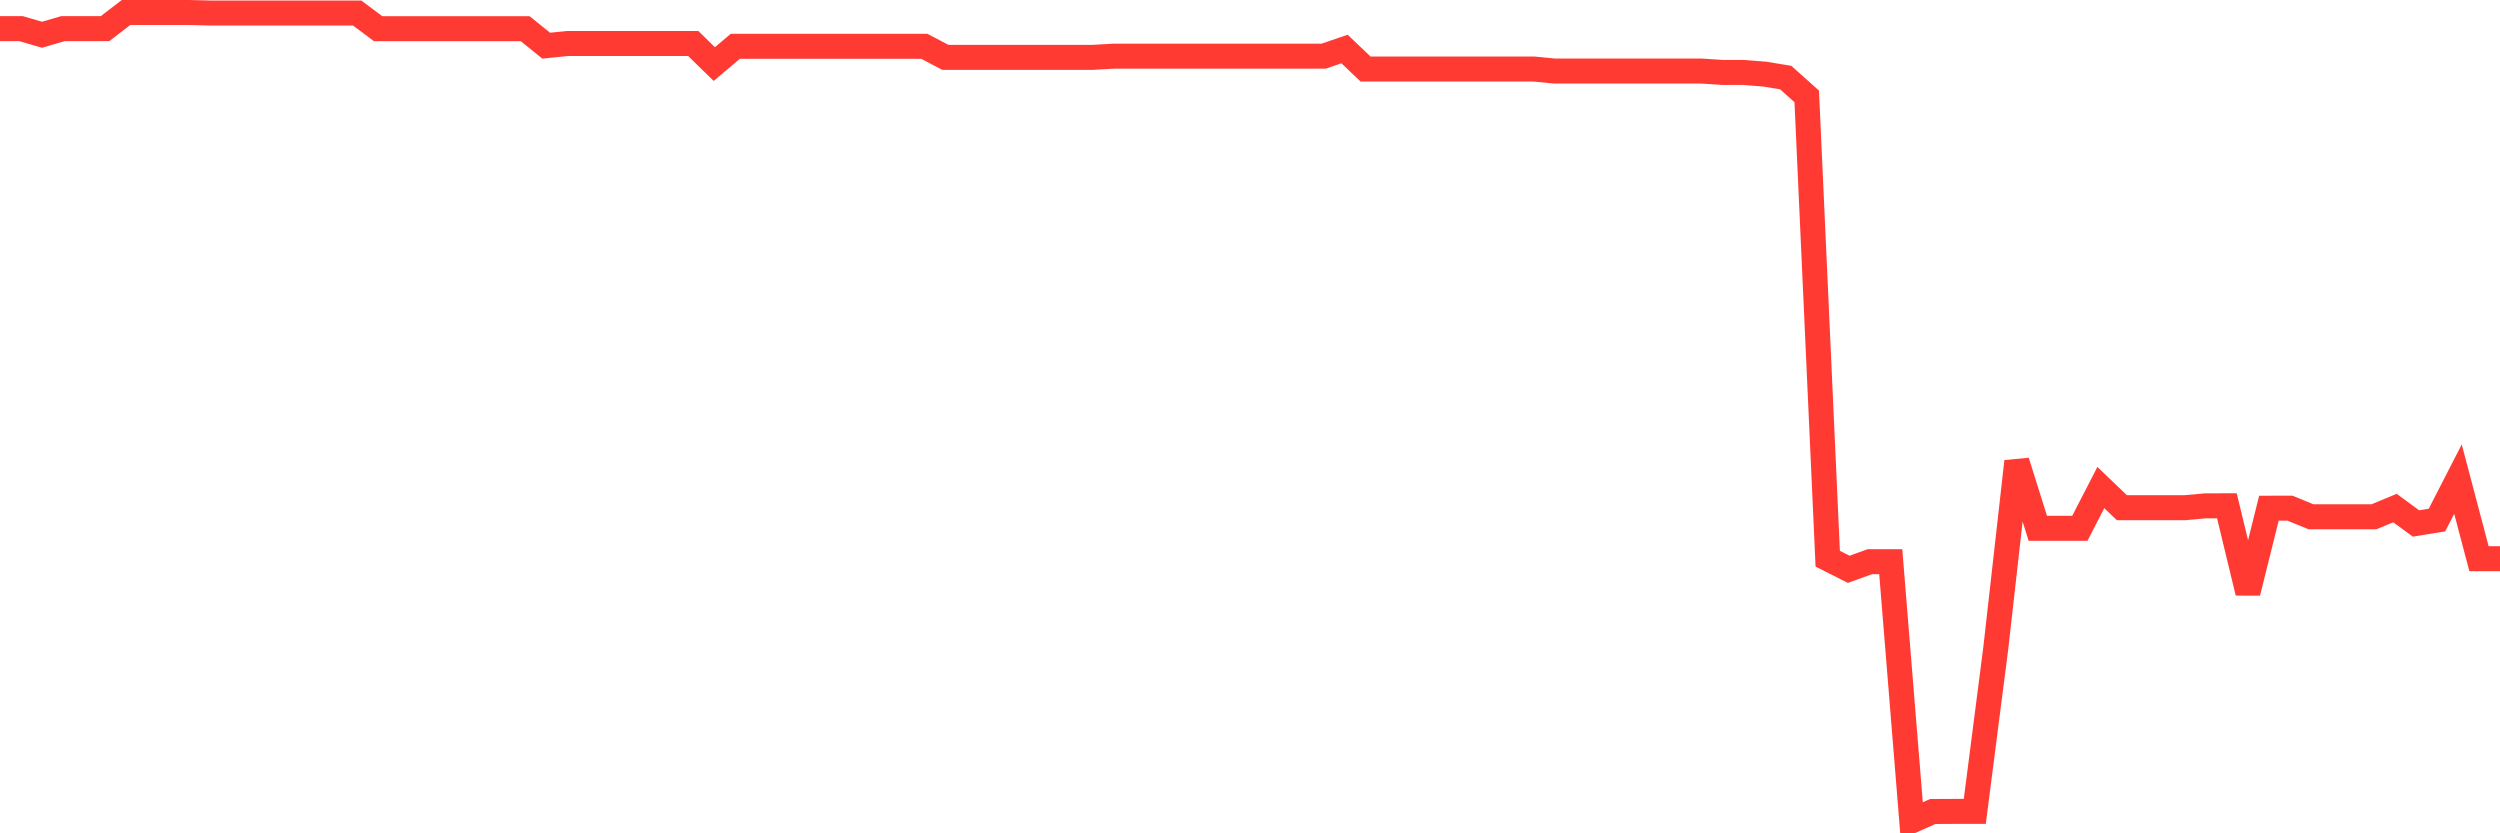 <svg
  xmlns="http://www.w3.org/2000/svg"
  xmlns:xlink="http://www.w3.org/1999/xlink"
  width="120"
  height="40"
  viewBox="0 0 120 40"
  preserveAspectRatio="none"
>
  <polyline
    points="0,1.374 1.008,1.374 2.017,1.668 3.025,1.374 4.034,1.374 5.042,1.374 6.05,0.6 7.059,0.6 8.067,0.6 9.076,0.6 10.084,0.625 11.092,0.625 12.101,0.625 13.109,0.625 14.118,0.625 15.126,0.625 16.134,0.625 17.143,0.625 18.151,1.378 19.16,1.378 20.168,1.378 21.176,1.378 22.185,1.378 23.193,1.378 24.202,1.378 25.21,1.378 26.218,2.193 27.227,2.089 28.235,2.089 29.244,2.089 30.252,2.089 31.261,2.089 32.269,2.089 33.277,2.089 34.286,3.075 35.294,2.224 36.303,2.224 37.311,2.224 38.319,2.224 39.328,2.224 40.336,2.224 41.345,2.224 42.353,2.224 43.361,2.224 44.37,2.224 45.378,2.754 46.387,2.754 47.395,2.754 48.403,2.754 49.412,2.754 50.42,2.754 51.429,2.754 52.437,2.754 53.445,2.697 54.454,2.697 55.462,2.697 56.471,2.697 57.479,2.697 58.487,2.697 59.496,2.697 60.504,2.697 61.513,2.697 62.521,2.697 63.529,2.697 64.538,2.353 65.546,3.312 66.555,3.312 67.563,3.312 68.571,3.312 69.58,3.312 70.588,3.312 71.597,3.312 72.605,3.312 73.613,3.312 74.622,3.411 75.63,3.411 76.639,3.411 77.647,3.411 78.655,3.411 79.664,3.411 80.672,3.411 81.681,3.411 82.689,3.478 83.697,3.478 84.706,3.558 85.714,3.723 86.723,4.627 87.731,26.819 88.739,27.327 89.748,26.962 90.756,26.962 91.765,39.4 92.773,38.952 93.782,38.947 94.79,38.947 95.798,31.106 96.807,22.151 97.815,25.359 98.824,25.359 99.832,25.359 100.84,23.402 101.849,24.369 102.857,24.369 103.866,24.369 104.874,24.369 105.882,24.279 106.891,24.278 107.899,28.448 108.908,24.394 109.916,24.391 110.924,24.804 111.933,24.804 112.941,24.804 113.95,24.804 114.958,24.387 115.966,25.126 116.975,24.962 117.983,22.998 118.992,26.819 120,26.819"
    fill="none"
    stroke="#ff3a33"
    stroke-width="1.2"
  >
  </polyline>
</svg>
